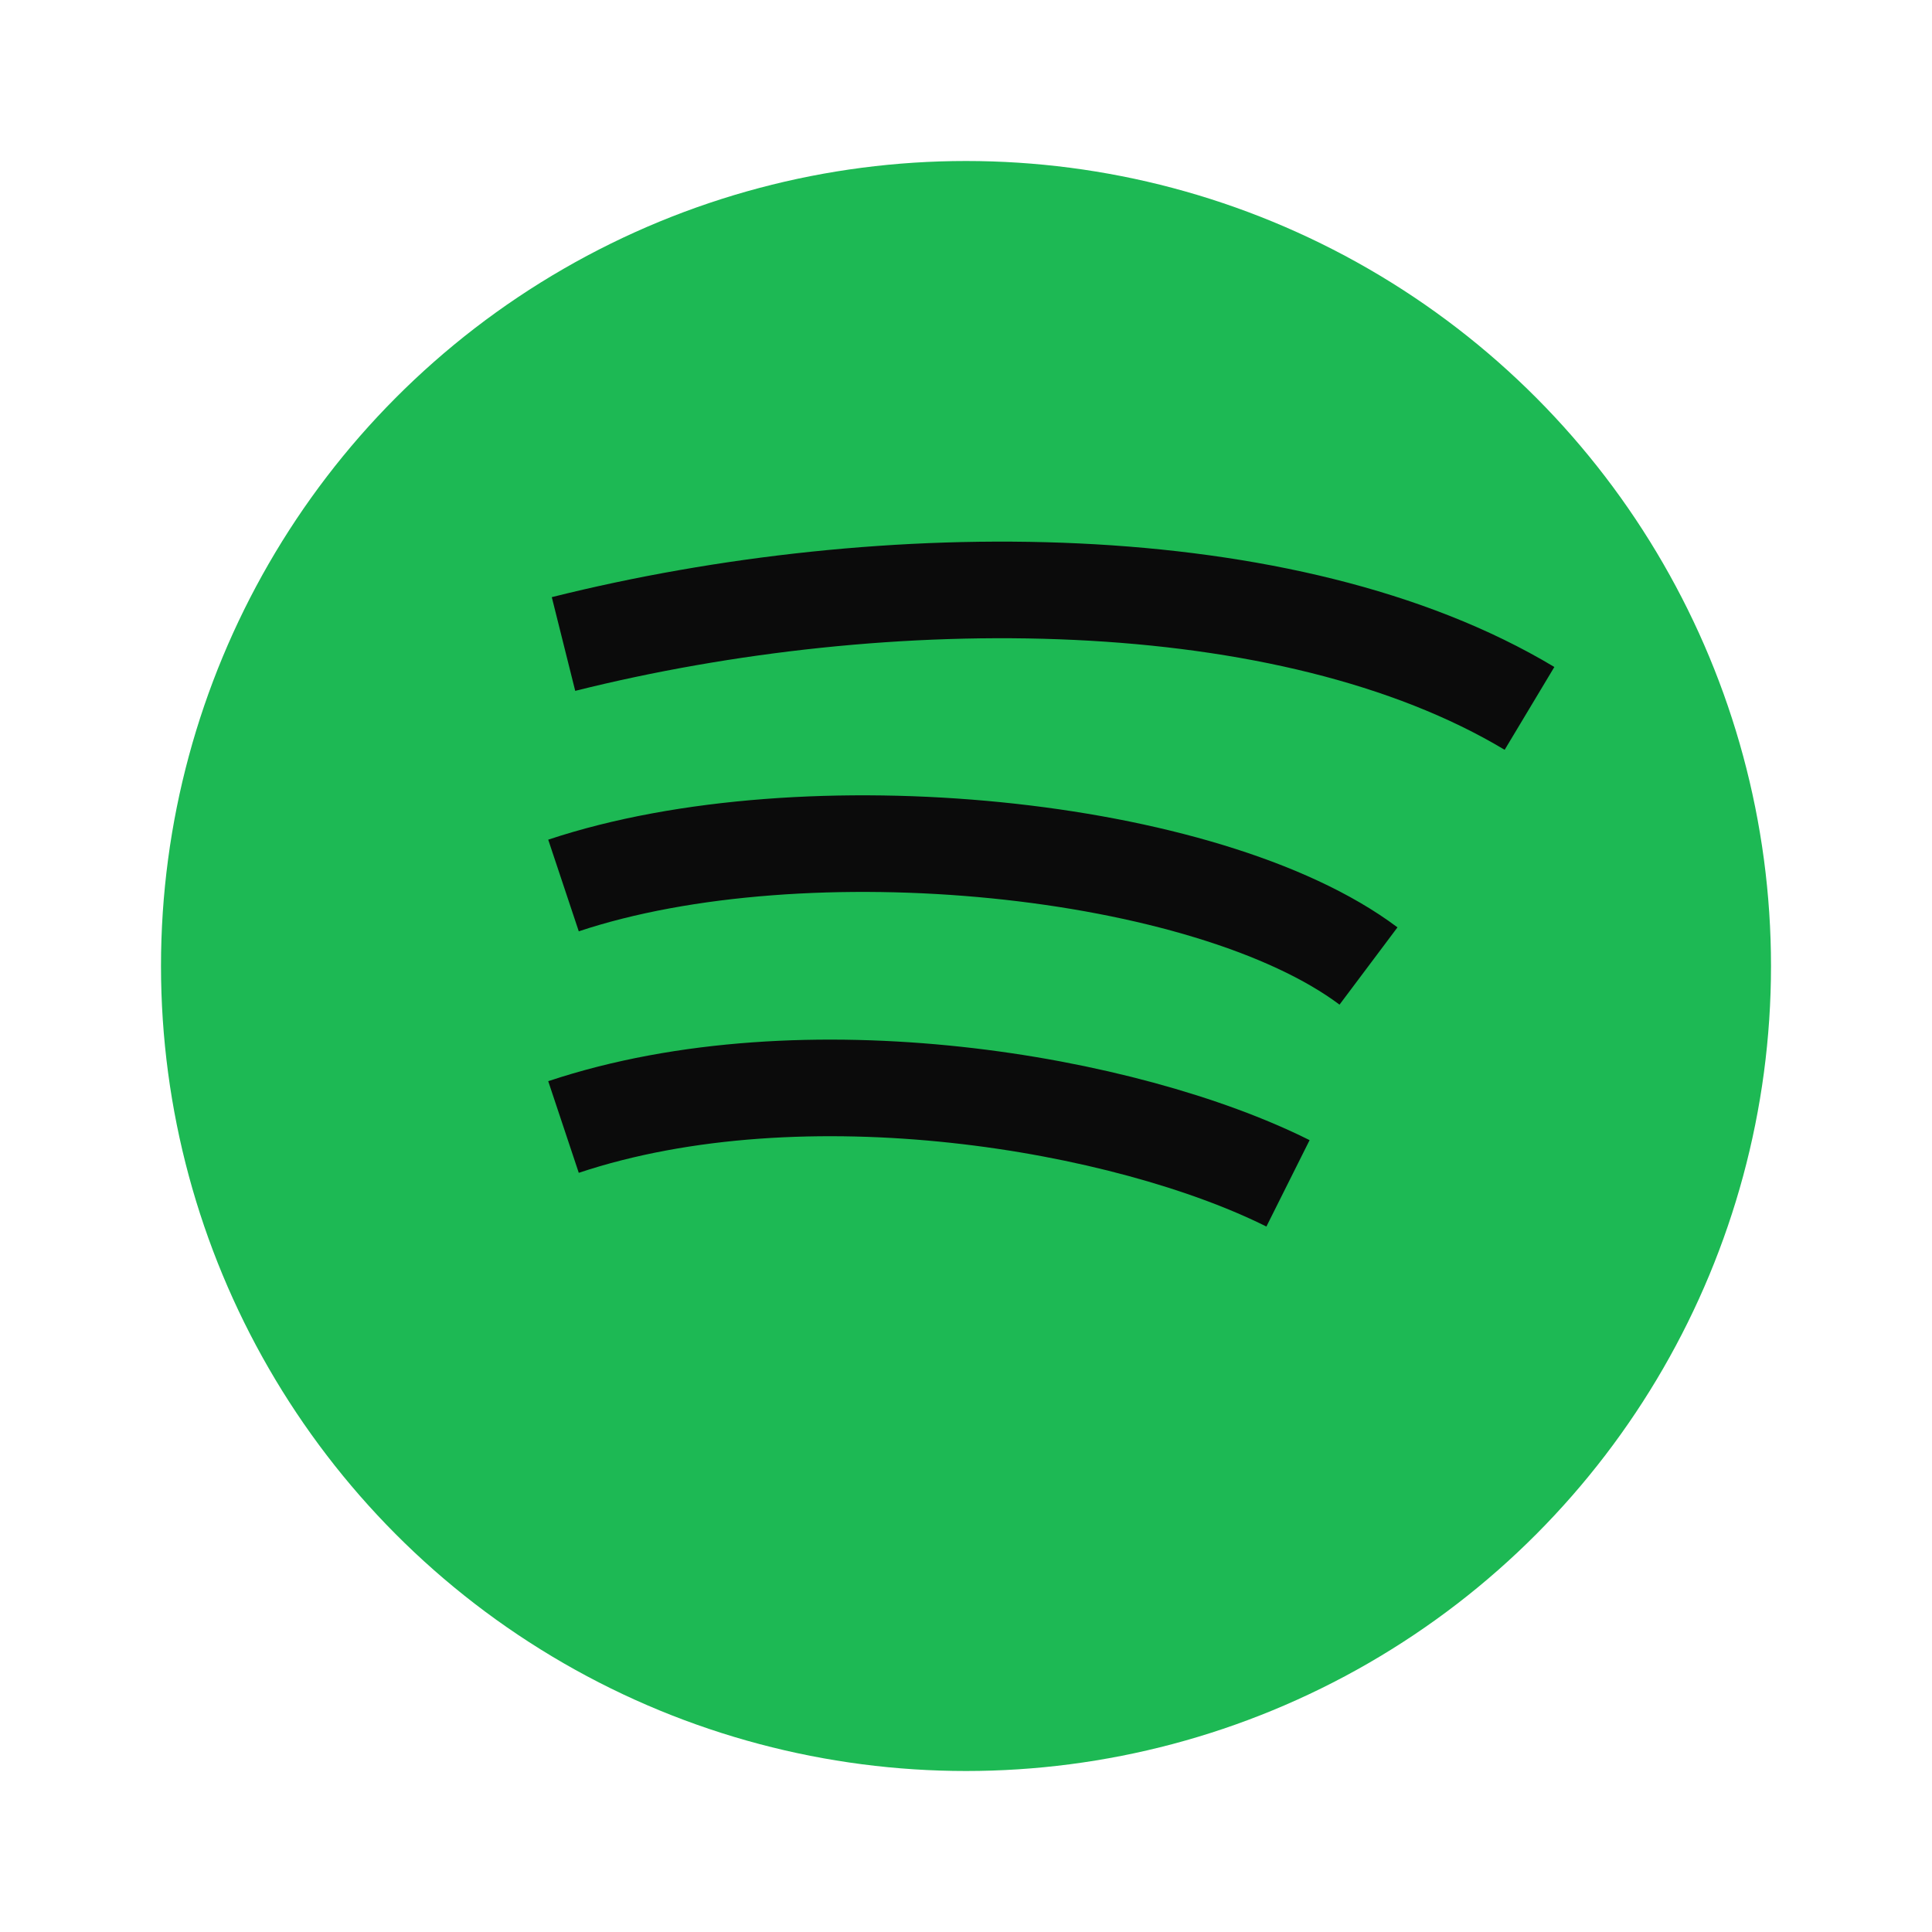 <svg xmlns='http://www.w3.org/2000/svg' viewBox='0 0 24 24'><circle cx='12' cy='12' r='10' fill='#1DB954'/><path d='M7 11c3-1 8-.5 10 1M7 14c3-1 7-.3 9 .7M7 8c4-1 9-1 12 .8' stroke='#0b0b0b' stroke-width='1.2' fill='none'/></svg>